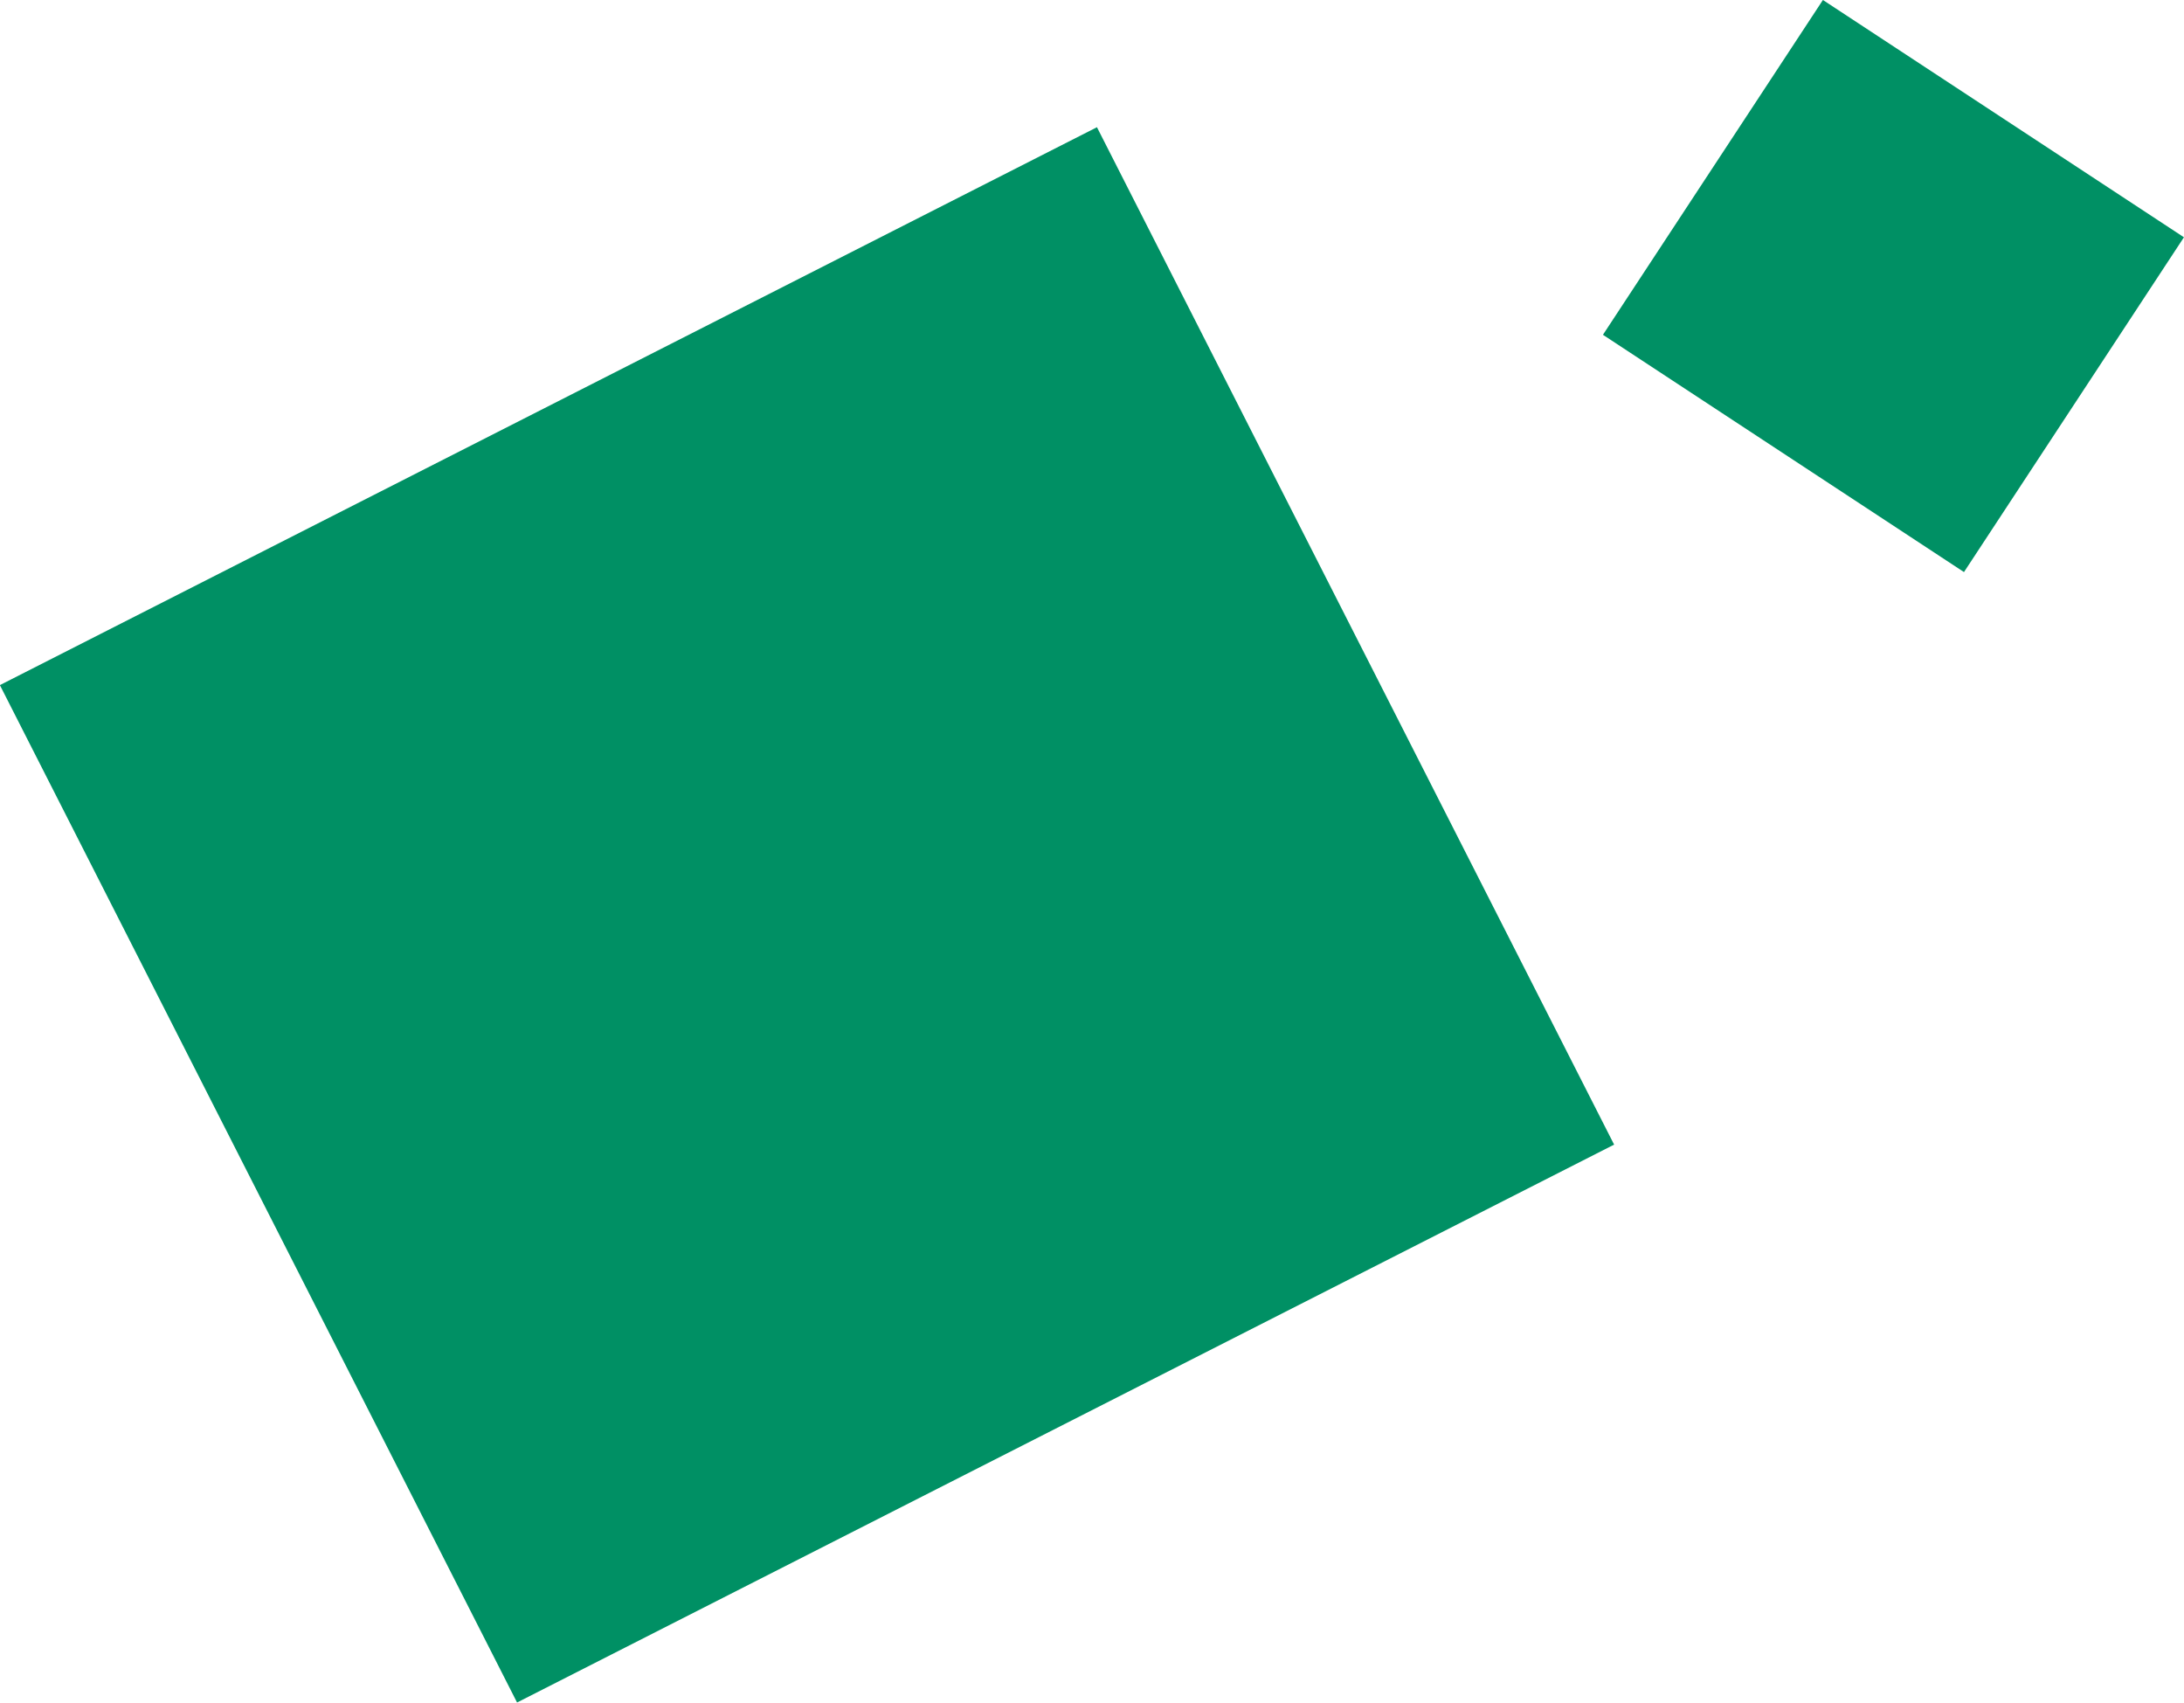 <svg xmlns="http://www.w3.org/2000/svg" viewBox="0 0 333.92 260.26"><defs><style>.cls-1{fill:#009064;mix-blend-mode:soft-light}.cls-2{isolation:isolate}</style></defs><g class="cls-2"><g id="_レイヤー_2" data-name="レイヤー 2"><g id="_背景" data-name="背景"><path class="cls-1" transform="rotate(-116.95 123.39 139.862)" d="M36.17 45.78h174.47v188.17H36.17z"/><path class="cls-1" transform="rotate(-56.69 289.497 43.728)" d="M258.88 10.7h61.24v66.05h-61.24z"/></g></g></g></svg>